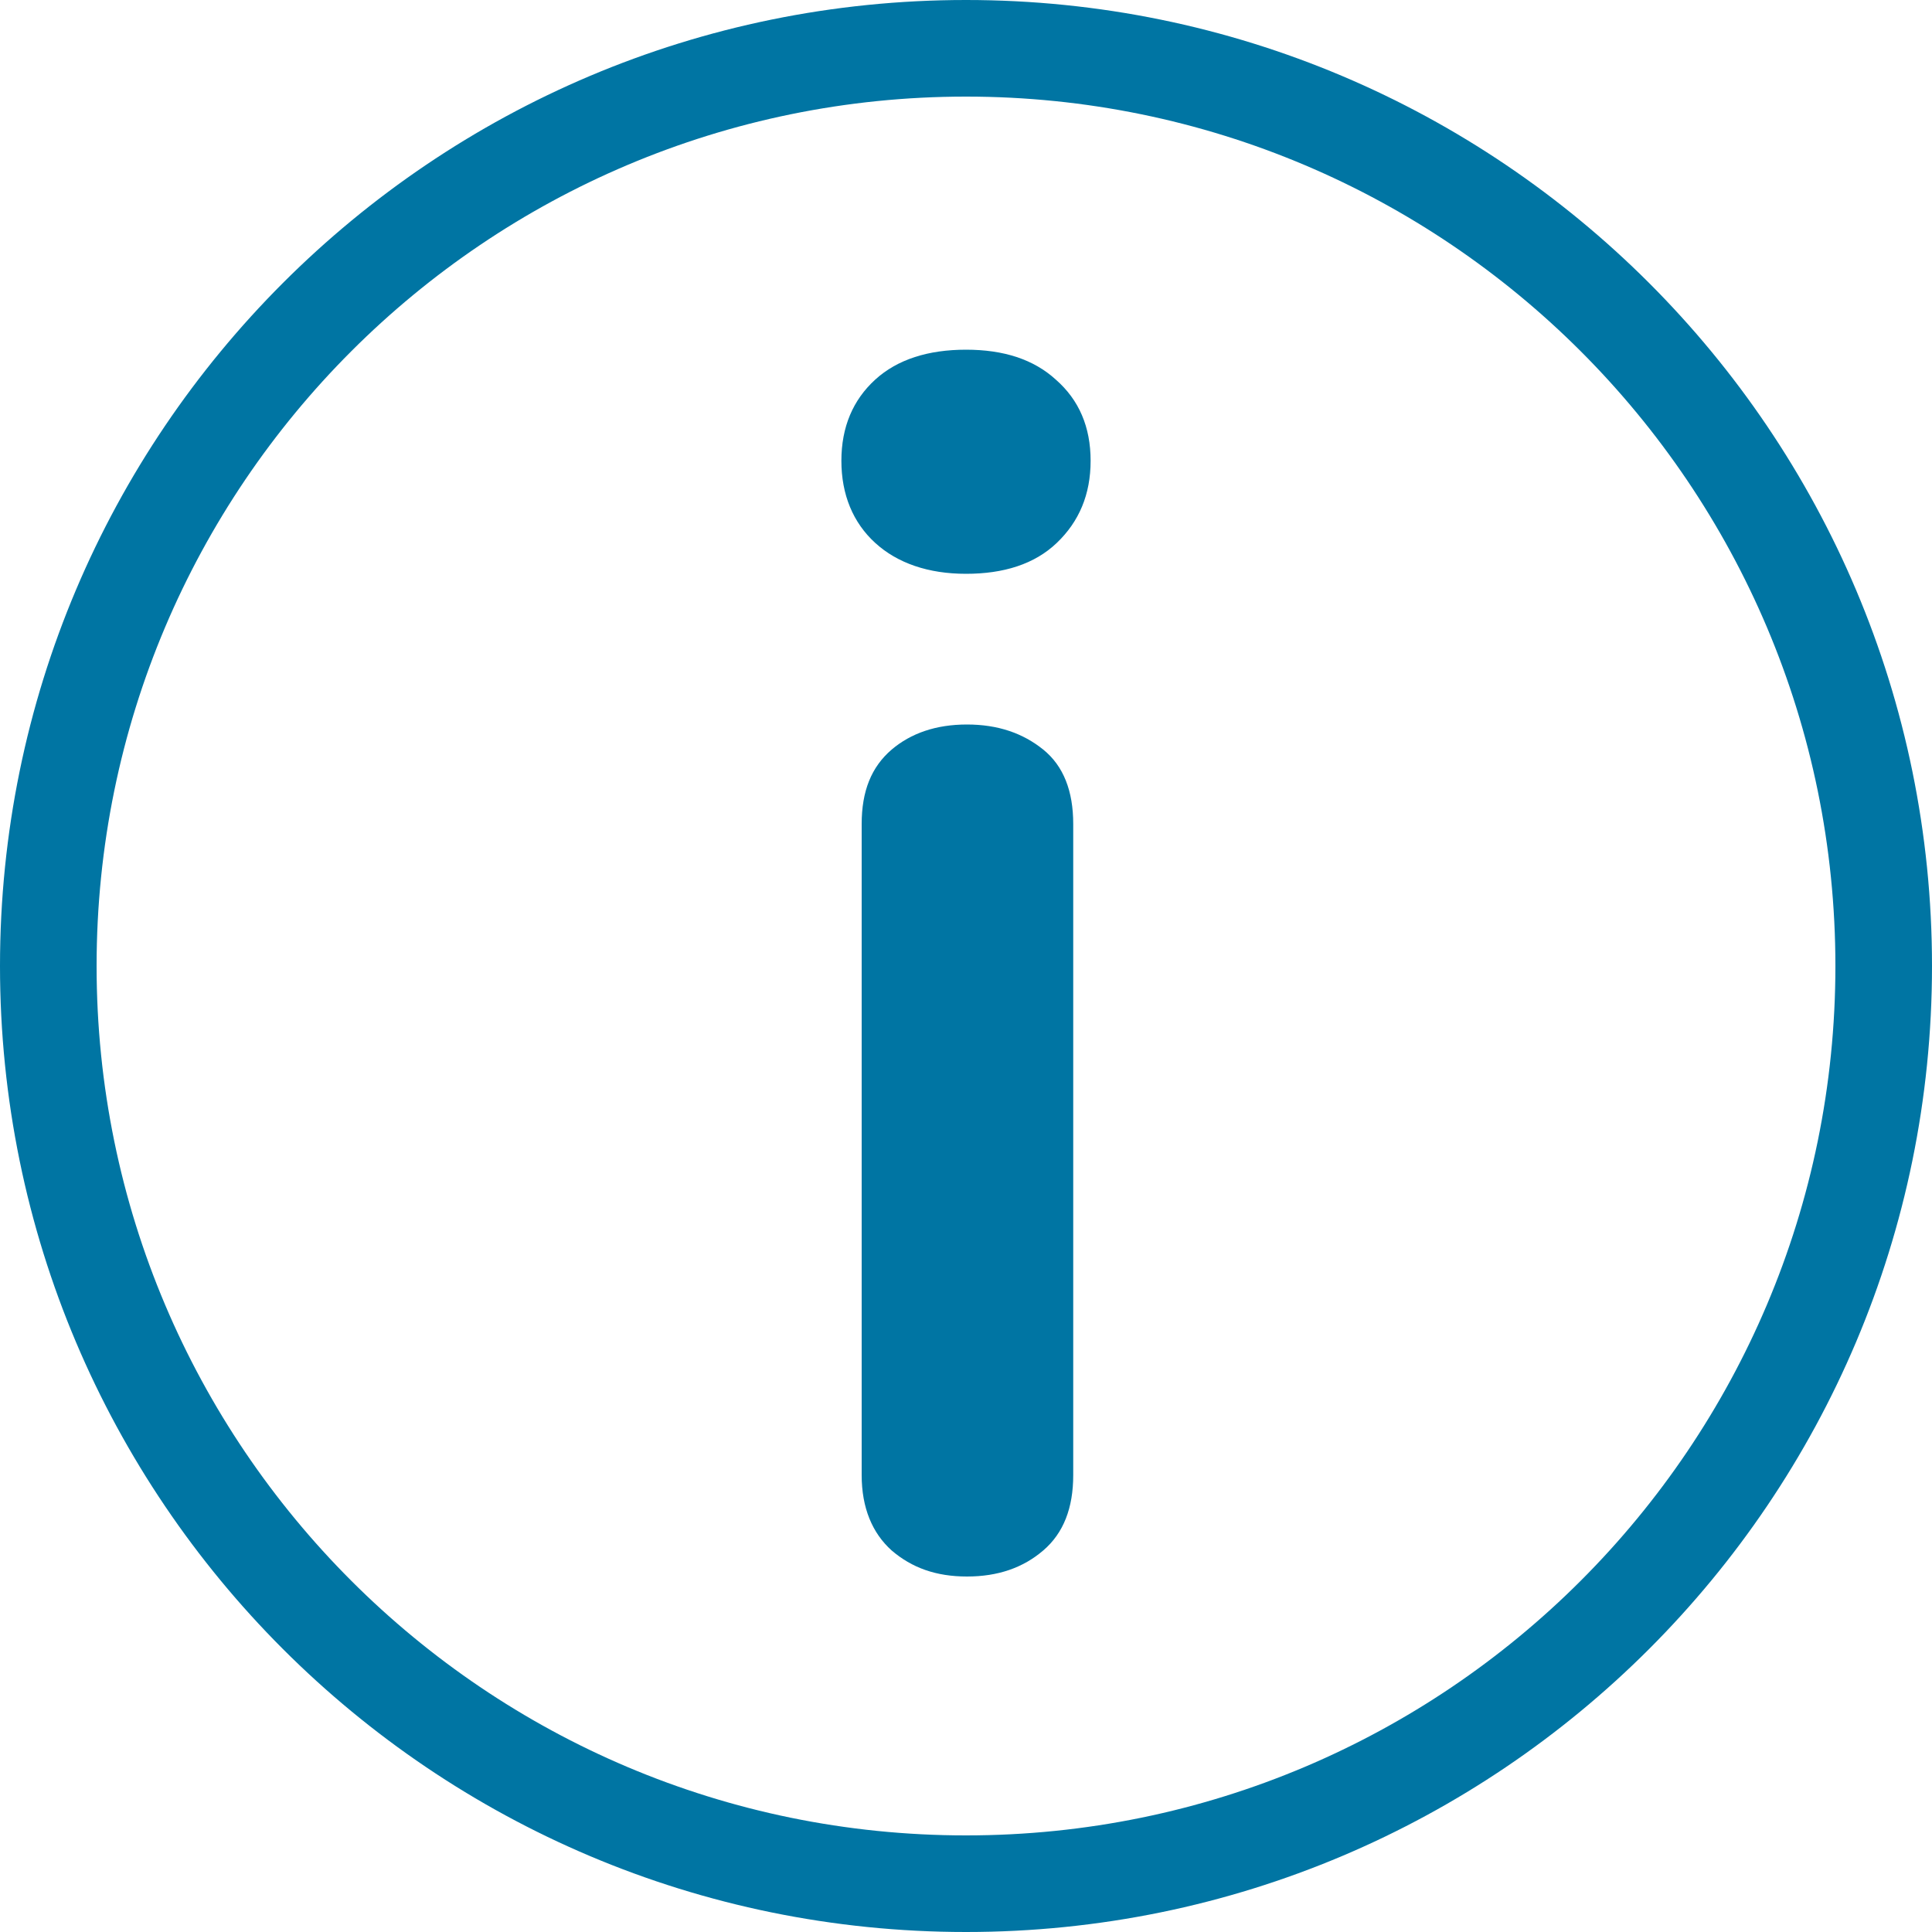 <svg width="16" height="16" viewBox="0 0 16 16" fill="none" xmlns="http://www.w3.org/2000/svg">
<g id="information-circle" clip-path="url(#clip0_26965_19492)">
<g id="Vector">
<path fill-rule="evenodd" clip-rule="evenodd" d="M8 0.8C4.024 0.8 0.8 4.024 0.8 8C0.8 11.976 4.024 15.2 8 15.2C11.976 15.2 15.2 11.976 15.2 8C15.2 4.024 11.976 0.8 8 0.8ZM0 8C0 3.582 3.582 0 8 0C12.418 0 16 3.582 16 8C16 12.418 12.418 16 8 16C3.582 16 0 12.418 0 8Z" fill="#0075A3"/>
<path d="M7.248 4.496C7.064 4.328 6.968 4.096 6.968 3.816C6.968 3.536 7.064 3.312 7.248 3.144C7.432 2.976 7.688 2.896 8 2.896C8.312 2.896 8.56 2.976 8.744 3.144C8.936 3.312 9.032 3.536 9.032 3.816C9.032 4.096 8.936 4.32 8.752 4.496C8.568 4.672 8.312 4.752 8 4.752C7.688 4.752 7.432 4.664 7.248 4.496ZM7.384 12.84C7.224 12.696 7.136 12.488 7.136 12.216V6.824C7.136 6.552 7.216 6.352 7.384 6.208C7.544 6.072 7.752 6 8.008 6C8.264 6 8.472 6.072 8.64 6.208C8.808 6.344 8.888 6.552 8.888 6.824V12.216C8.888 12.488 8.808 12.696 8.64 12.84C8.472 12.984 8.264 13.056 8.008 13.056C7.752 13.056 7.552 12.984 7.384 12.84Z" fill="#0075A3"/>
</g>
</g>
<defs>
<clipPath id="clip0_26965_19492">
<rect width="16" height="16" fill="white"/>
</clipPath>
</defs>
</svg>

